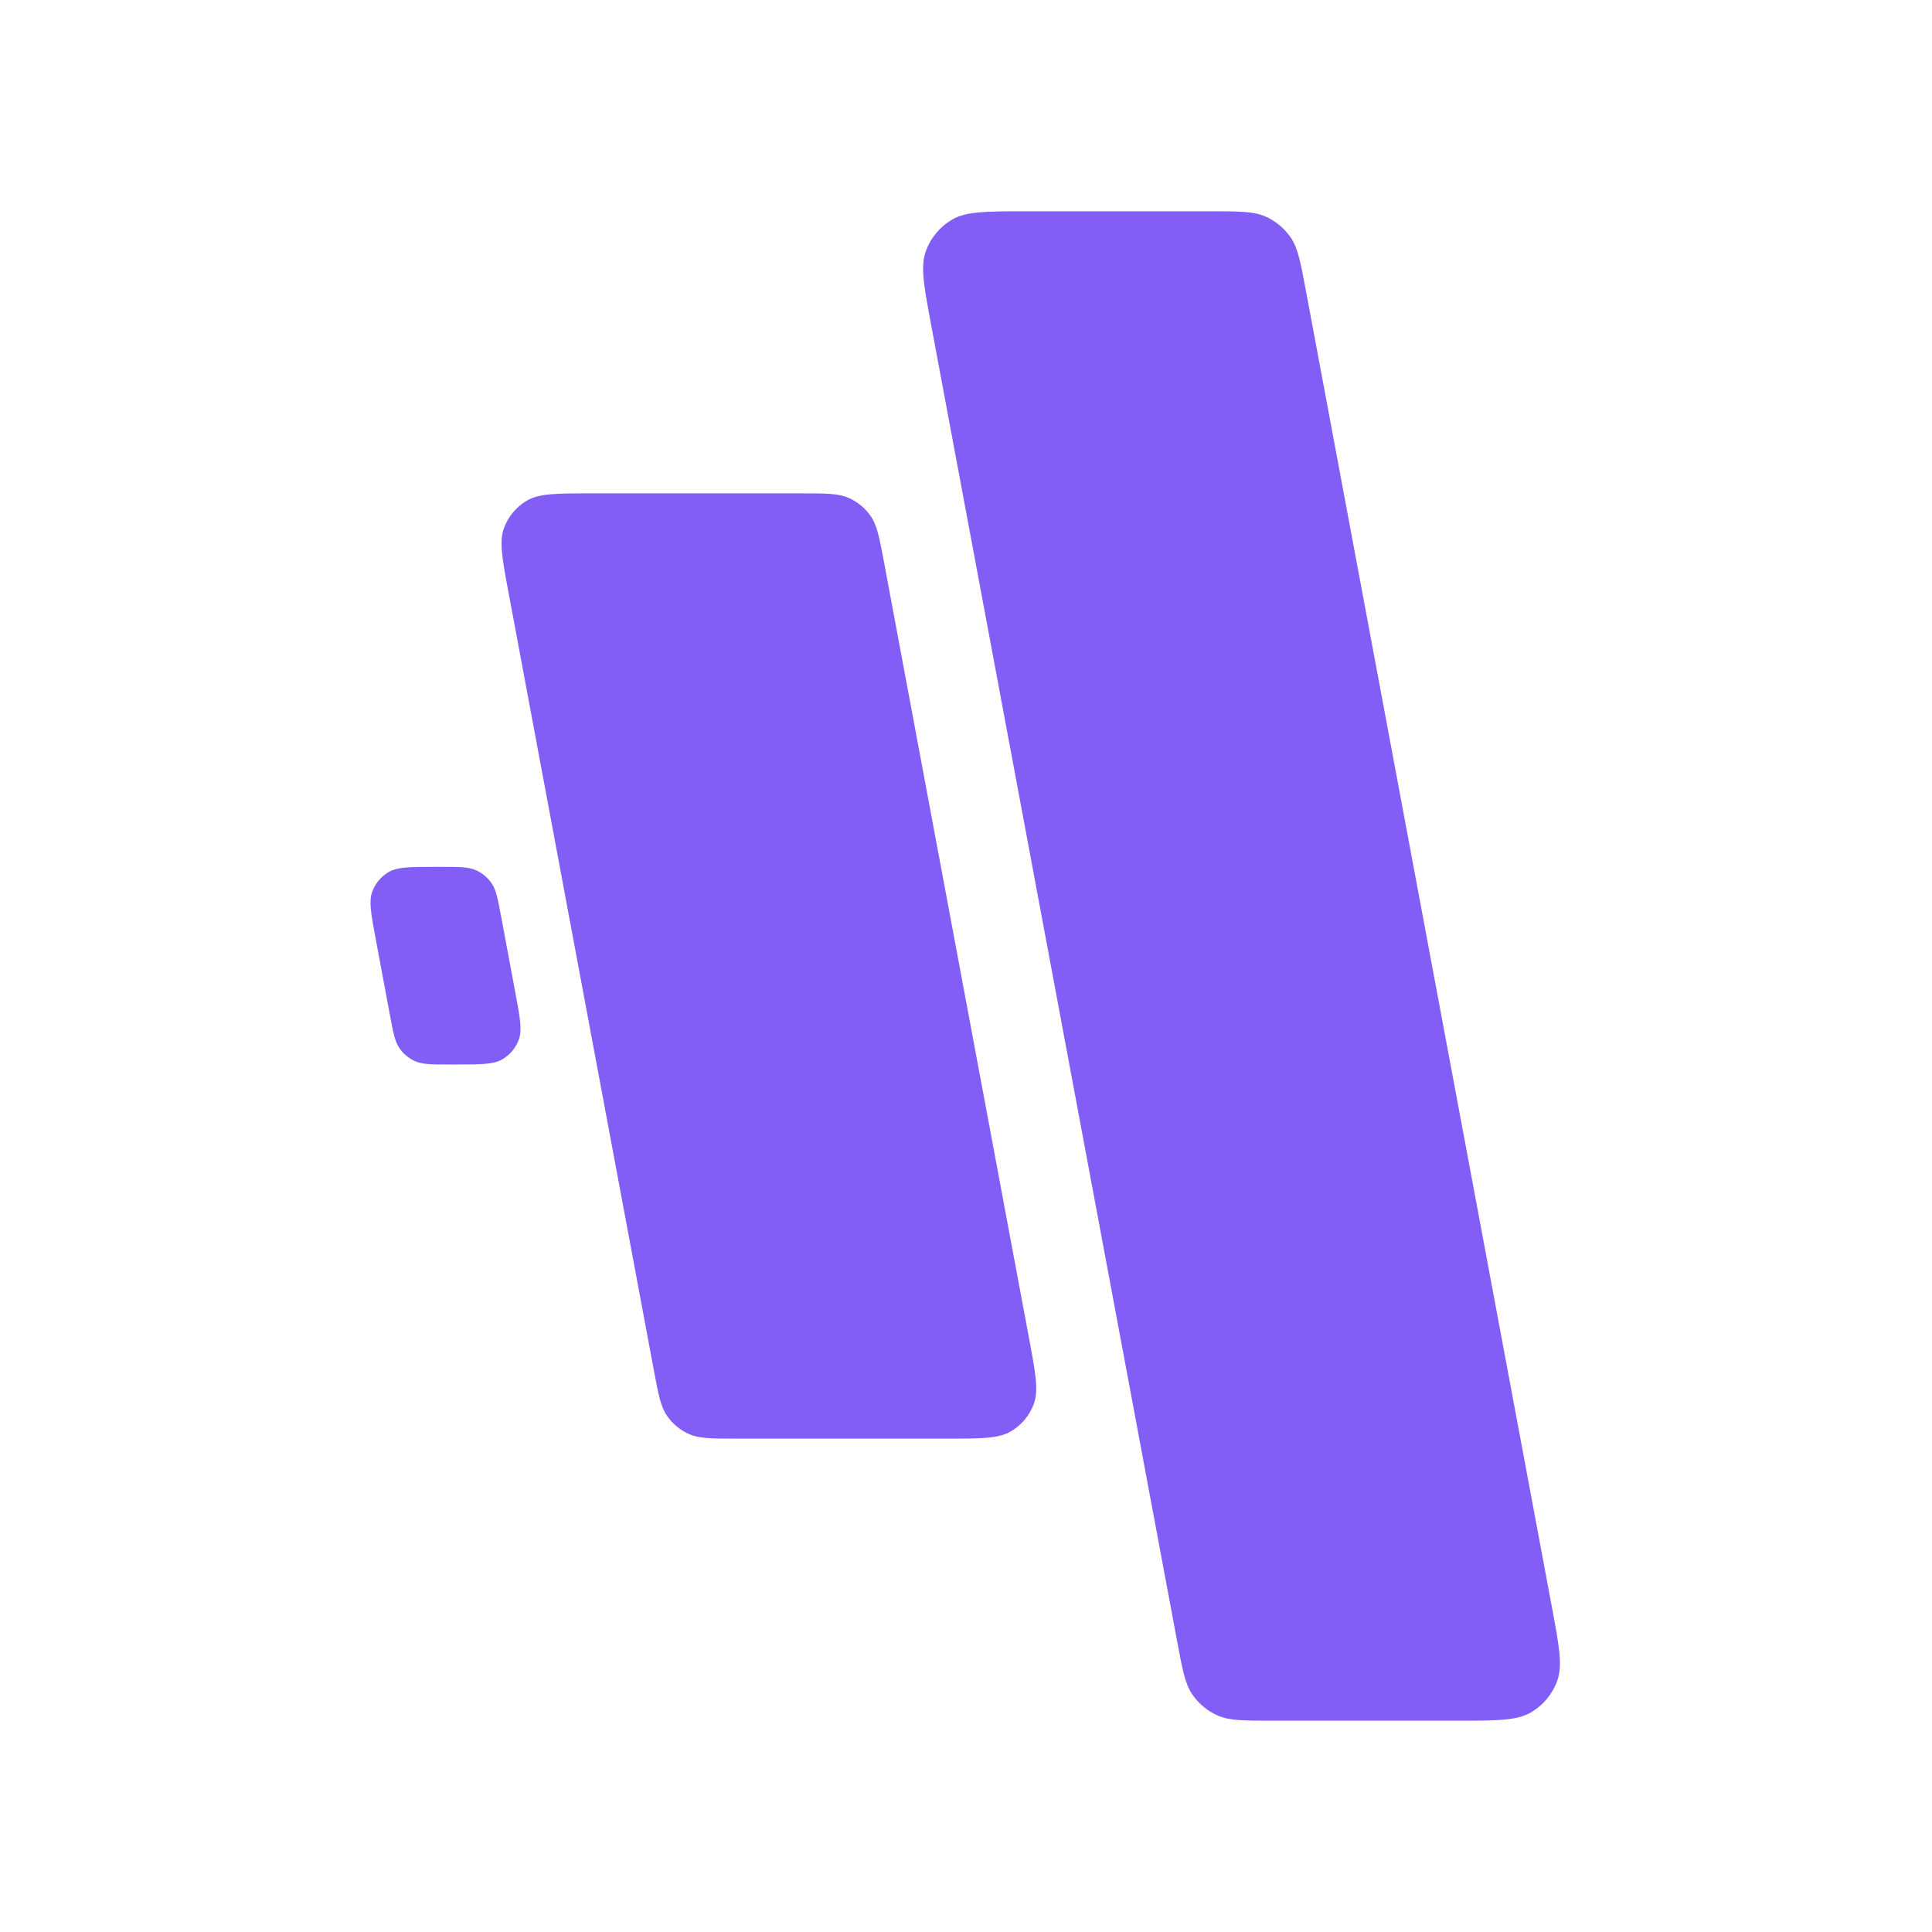 <svg width="48" height="48" viewBox="0 0 512 512" fill="none" xmlns="http://www.w3.org/2000/svg">
    <rect width="512" height="512" fill="none"/>
    <path d="M246.801 86.302C244.857 75.9 243.885 70.699 245.332 66.635C246.601 63.07 249.092 60.07 252.363 58.168C256.092 56 261.383 56 271.966 56H320.889C328.454 56 332.237 56 335.325 57.363C338.047 58.566 340.38 60.503 342.062 62.958C343.969 65.743 344.664 69.461 346.054 76.898L411.234 425.698C413.178 436.1 414.149 441.301 412.703 445.365C411.434 448.93 408.943 451.93 405.672 453.832C401.943 456 396.652 456 386.069 456H337.145C329.58 456 325.798 456 322.71 454.637C319.988 453.434 317.655 451.497 315.973 449.042C314.065 446.257 313.371 442.539 311.981 435.102L246.801 86.302Z" fill="#825EF6"/>
    <path d="M212.261 130.748C218.88 130.748 222.19 130.748 224.892 131.941C227.274 132.993 229.315 134.688 230.787 136.837C232.456 139.273 233.064 142.527 234.28 149.033L272.719 354.738C274.42 363.84 275.271 368.391 274.005 371.947C272.895 375.067 270.715 377.692 267.853 379.356C264.59 381.253 259.96 381.253 250.701 381.253H195.266C188.647 381.253 185.337 381.253 182.635 380.06C180.253 379.008 178.211 377.313 176.74 375.165C175.071 372.728 174.463 369.474 173.247 362.968L134.807 157.263C133.106 148.161 132.256 143.61 133.521 140.054C134.632 136.934 136.812 134.309 139.674 132.645C142.937 130.748 147.567 130.748 156.826 130.748H212.261Z" fill="#825EF6"/>
    <path d="M117.056 229.738C121.785 229.738 124.149 229.738 126.078 230.59C127.78 231.342 129.238 232.553 130.289 234.087C131.481 235.828 131.916 238.152 132.784 242.799L136.589 263.161C137.804 269.662 138.411 272.913 137.507 275.453C136.714 277.681 135.157 279.556 133.113 280.745C130.782 282.1 127.475 282.1 120.861 282.1H119.072C114.344 282.1 111.98 282.1 110.05 281.248C108.348 280.496 106.89 279.285 105.839 277.751C104.647 276.01 104.213 273.686 103.344 269.039L99.539 248.677C98.324 242.176 97.717 238.925 98.621 236.385C99.414 234.157 100.971 232.282 103.015 231.093C105.346 229.738 108.653 229.738 115.267 229.738H117.056Z" fill="#825EF6"/>
</svg>
